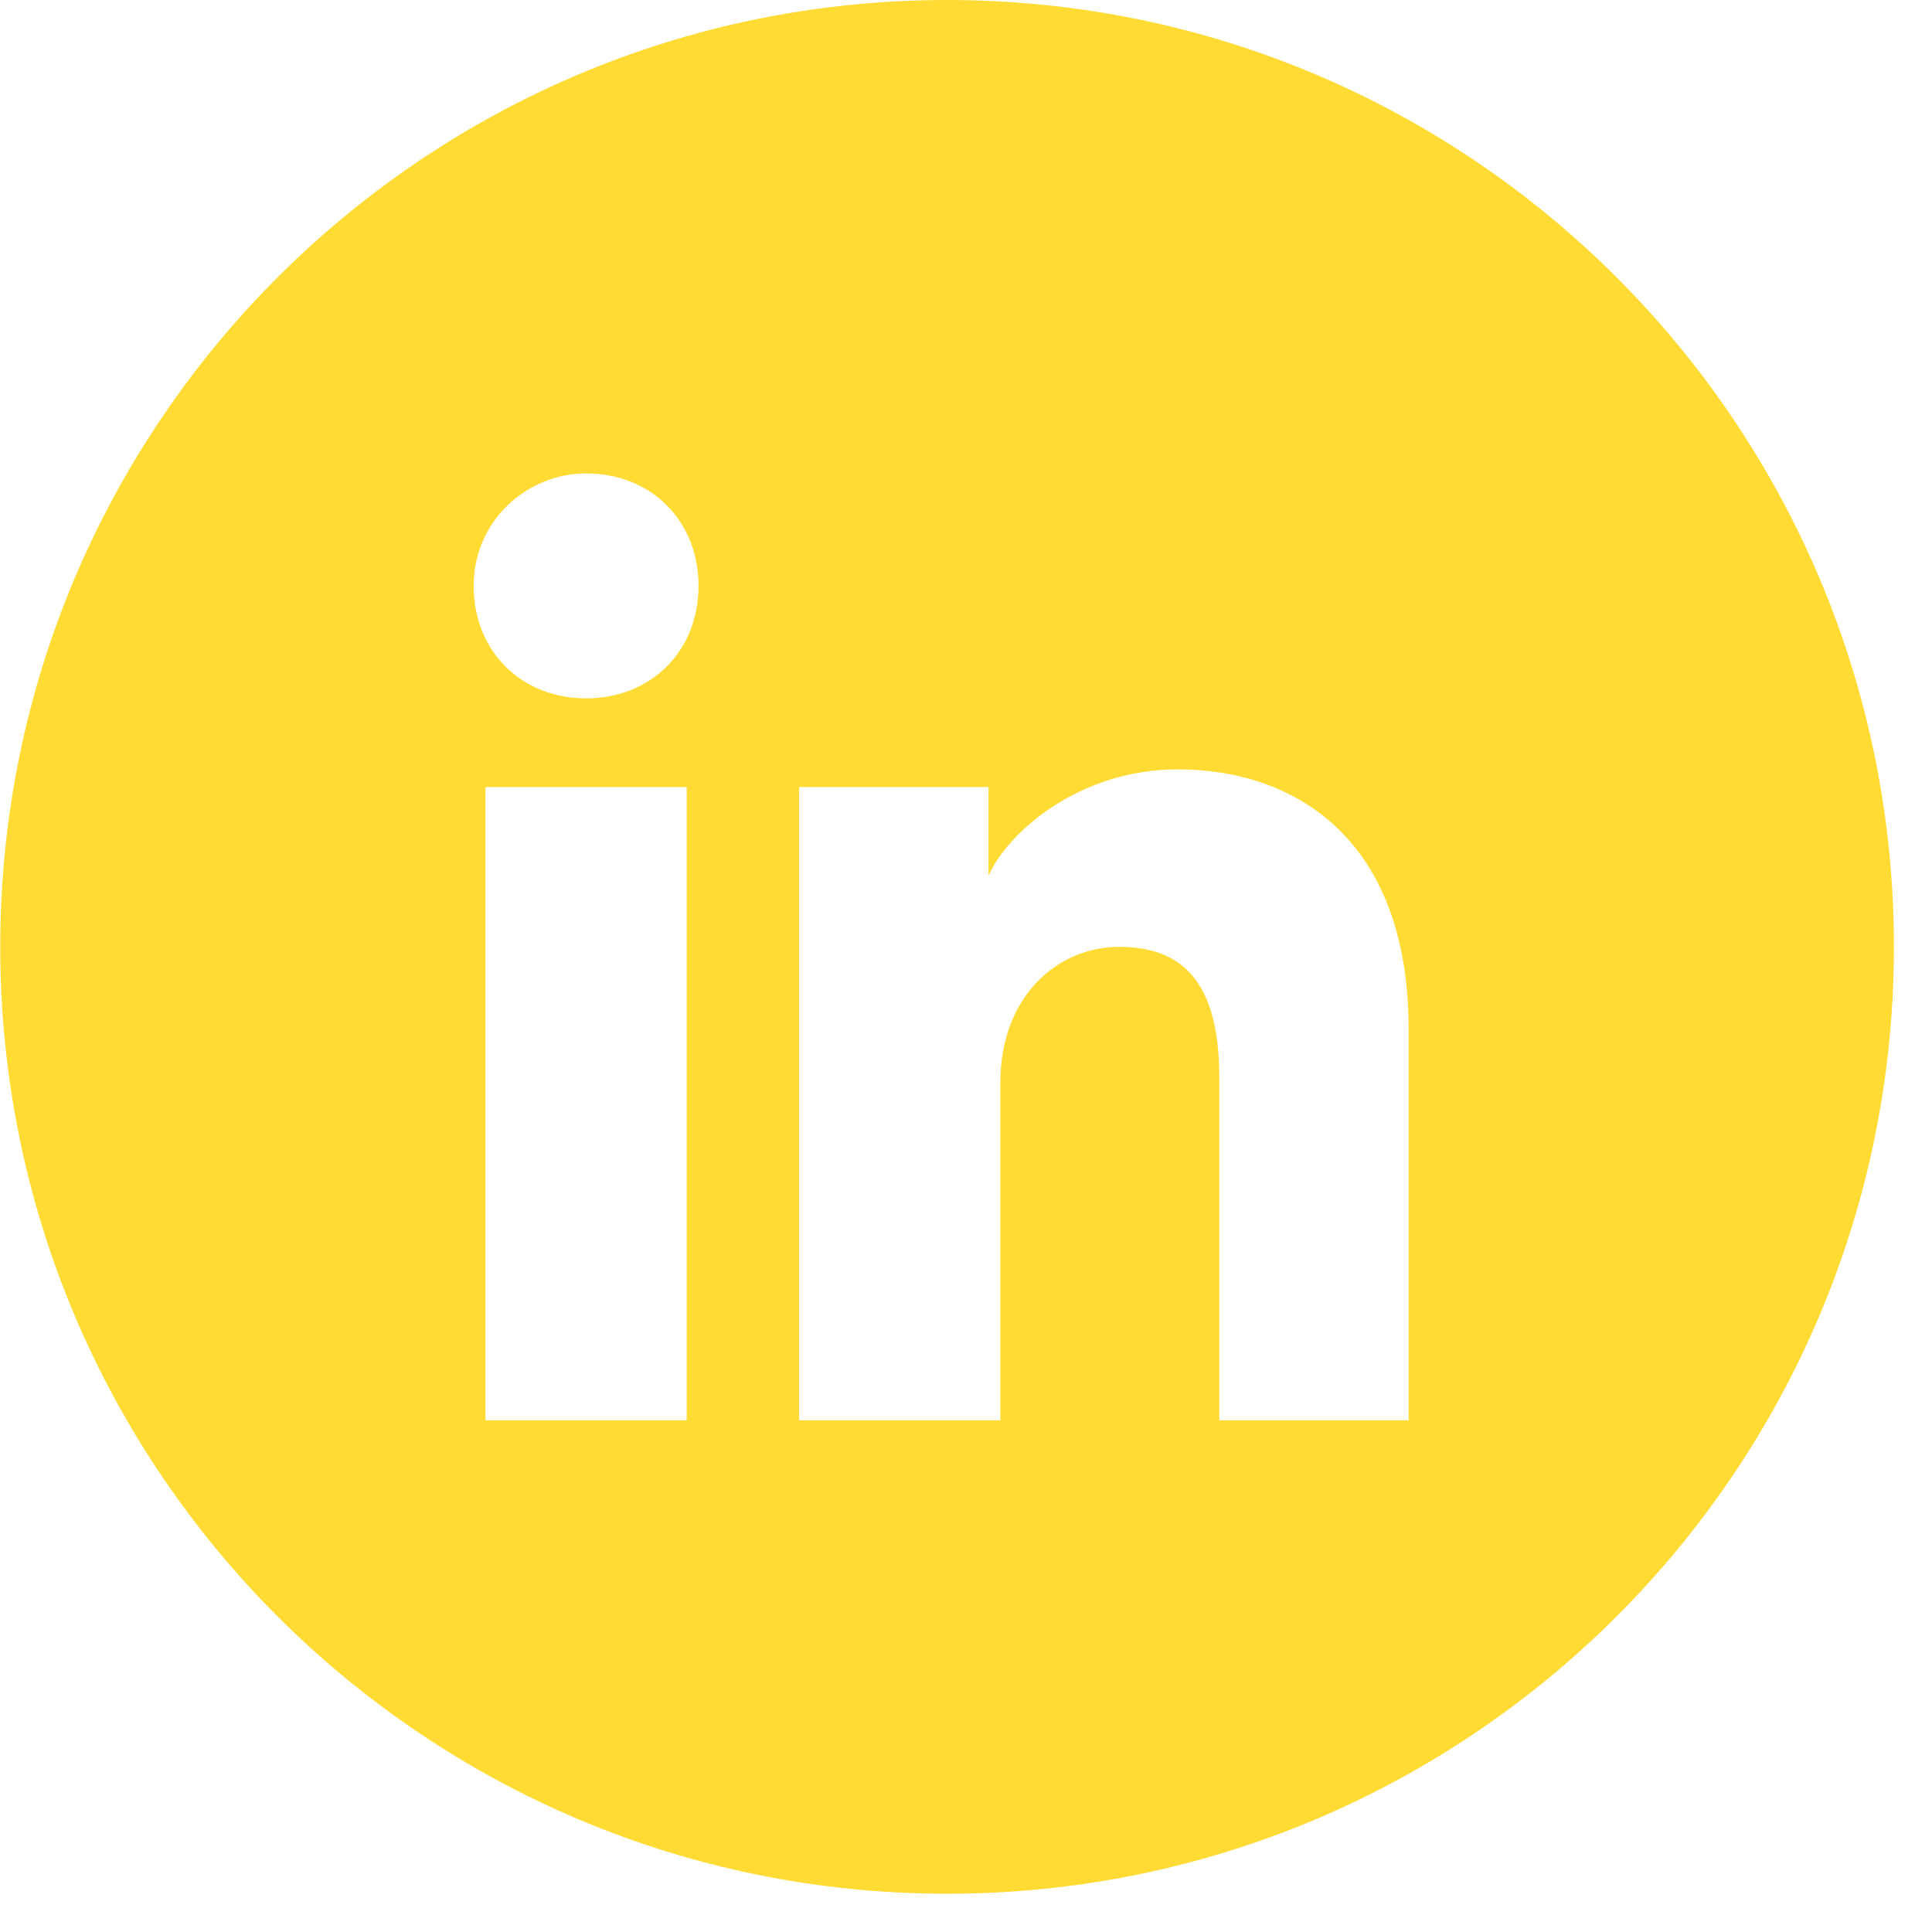 <svg width="41" height="41" viewBox="0 0 41 41" fill="none" xmlns="http://www.w3.org/2000/svg">
<path fill-rule="evenodd" clip-rule="evenodd" d="M0.005 20.094C0.005 8.997 9.001 0 20.099 0C31.196 0 40.192 8.997 40.192 20.094C40.192 31.192 31.196 40.188 20.099 40.188C9.001 40.188 0.005 31.192 0.005 20.094ZM10.303 16.703V30.141H14.573V16.703H10.303ZM10.052 12.434C10.052 13.815 11.056 14.82 12.438 14.82C13.819 14.82 14.824 13.815 14.824 12.434C14.824 11.052 13.819 10.047 12.438 10.047C11.182 10.047 10.052 11.052 10.052 12.434ZM25.875 30.141H29.894V21.852C29.894 17.708 27.383 16.327 24.996 16.327C22.861 16.327 21.354 17.708 20.978 18.587V16.703H16.959V30.141H21.229V22.983C21.229 21.099 22.485 20.094 23.741 20.094C24.996 20.094 25.875 20.722 25.875 22.857V30.141Z" fill="#FFDB33"/>
</svg>
